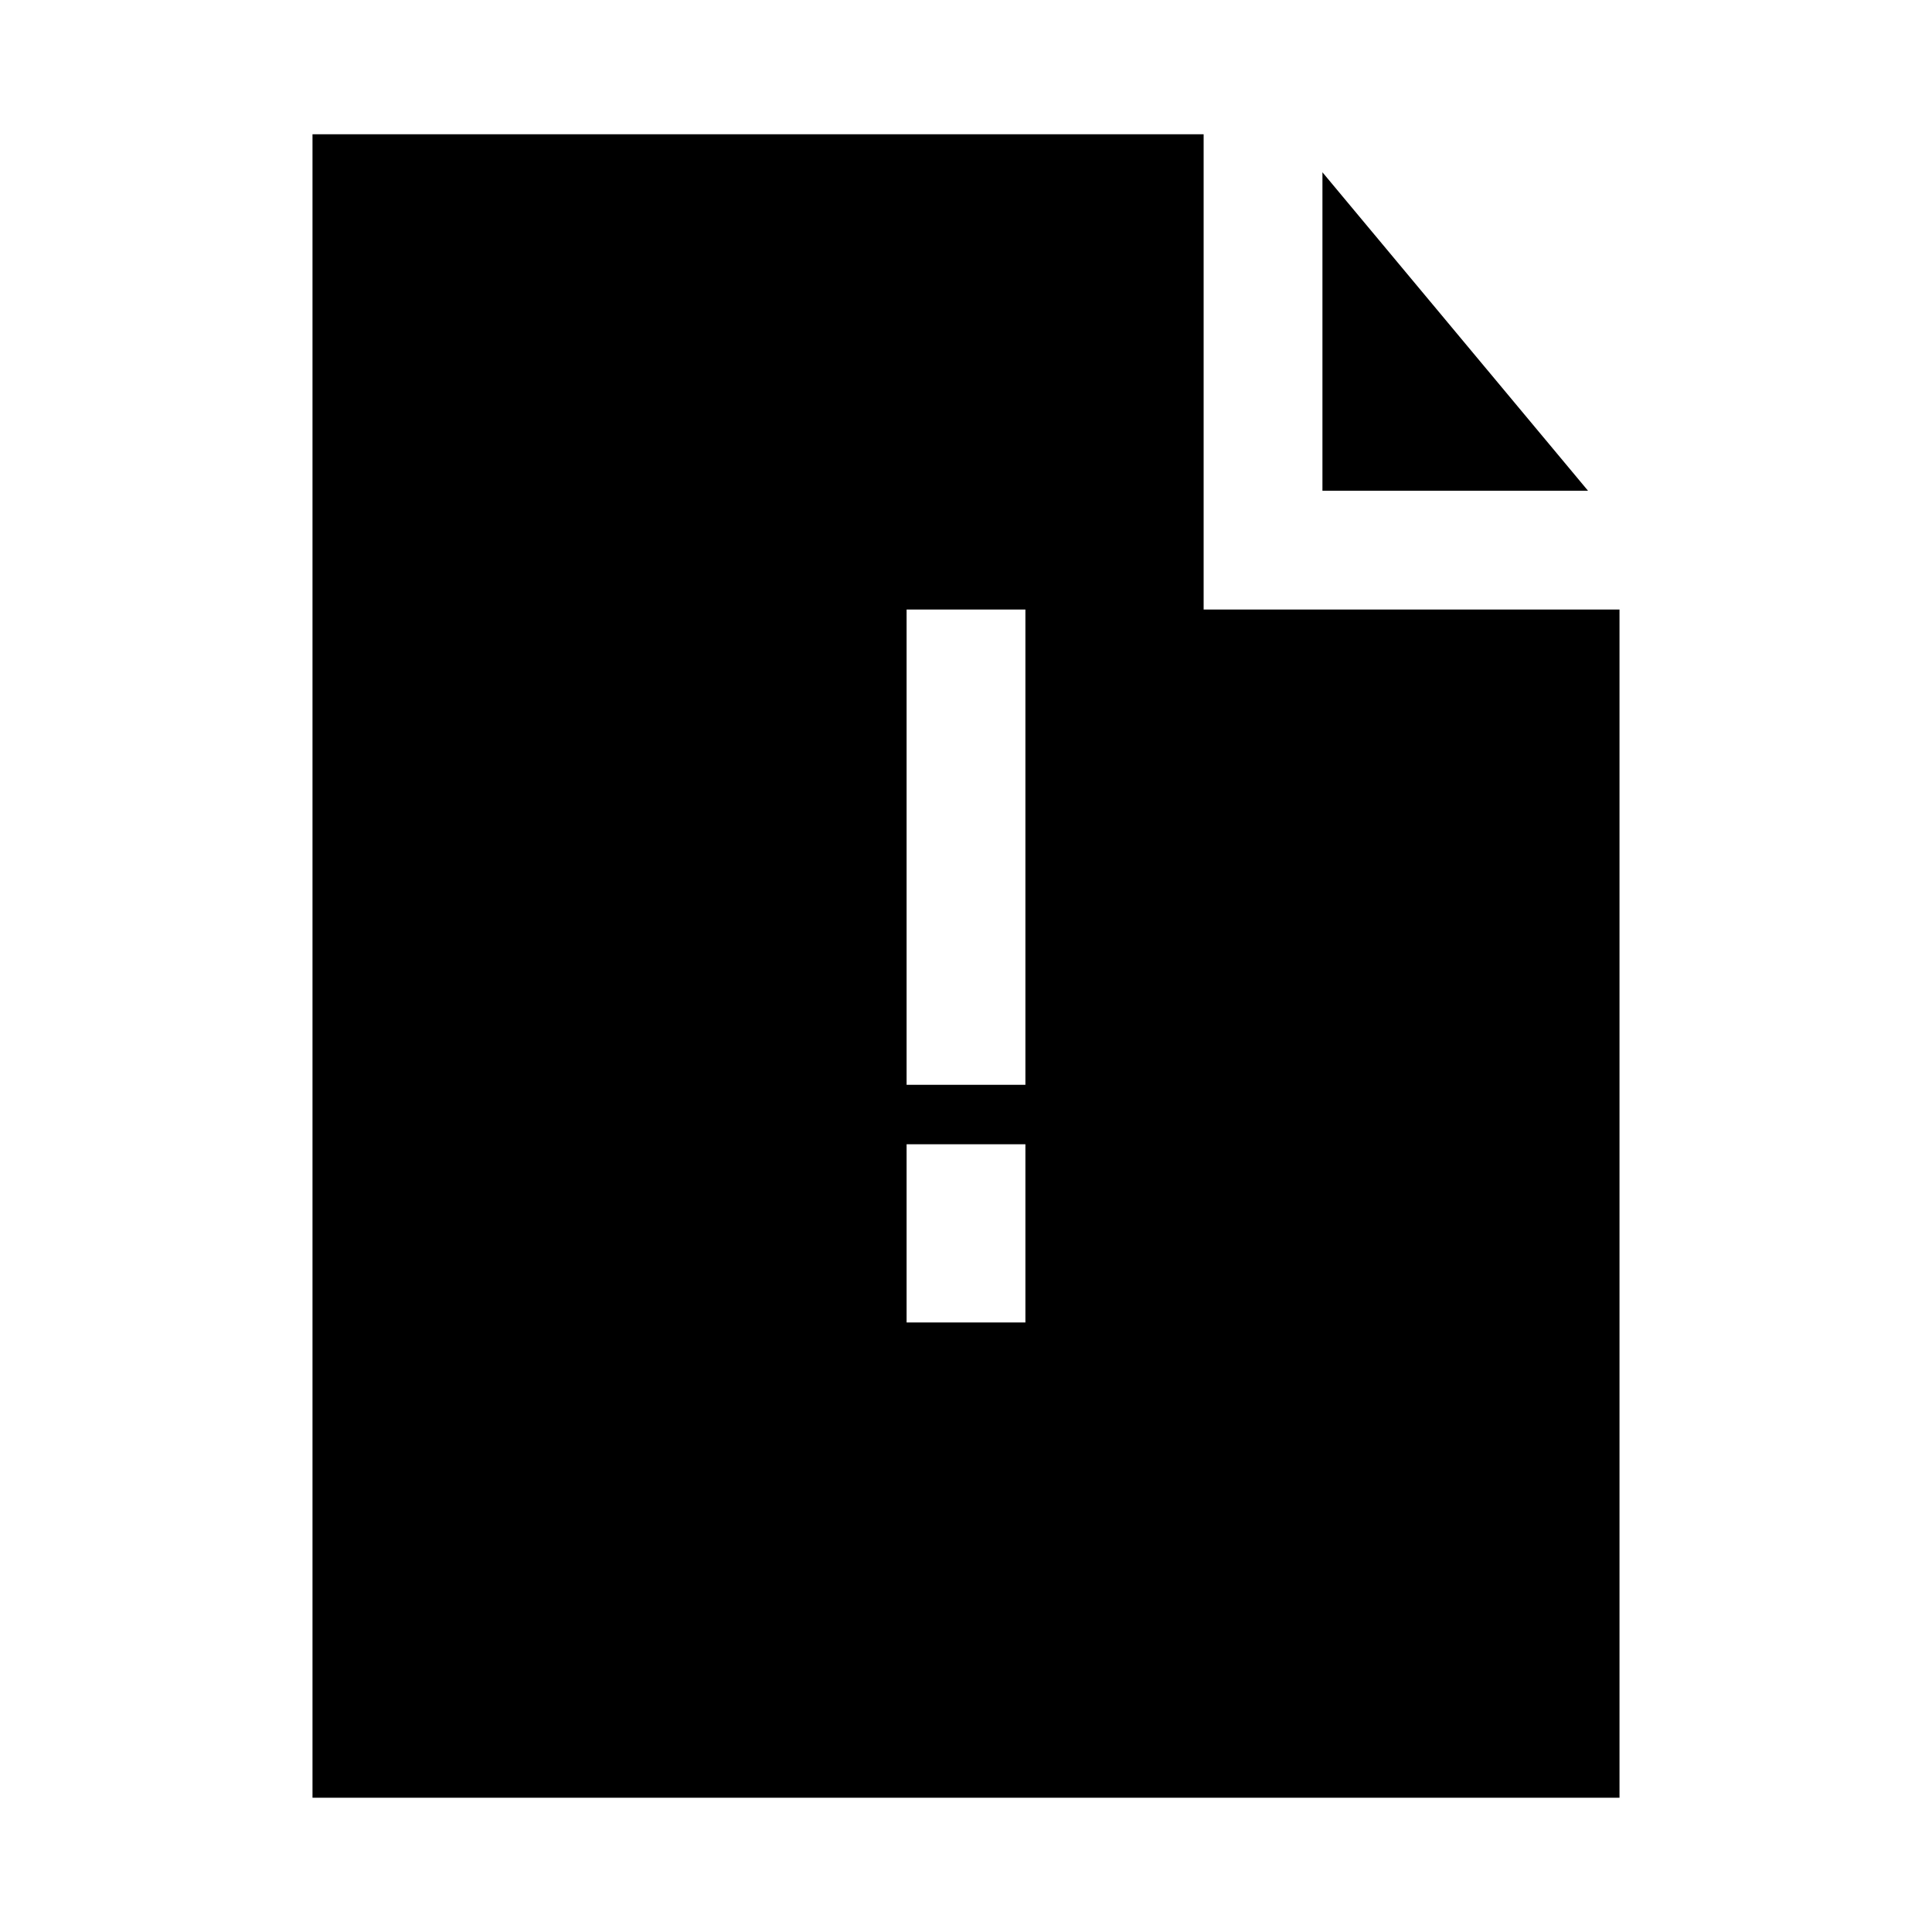 <?xml version="1.0" encoding="UTF-8"?>
<!-- Uploaded to: SVG Repo, www.svgrepo.com, Generator: SVG Repo Mixer Tools -->
<svg fill="#000000" width="800px" height="800px" version="1.1" viewBox="144 144 512 512" xmlns="http://www.w3.org/2000/svg">
 <path d="m564.84 274.05h-70.379v-84.391zm8.344 31.488v314.88h-346.37v-440.83h236.16v125.95zm-157.44 141.7h-31.488v47.23h31.488zm0-141.7h-31.488v125.95h31.488z"/>
</svg>